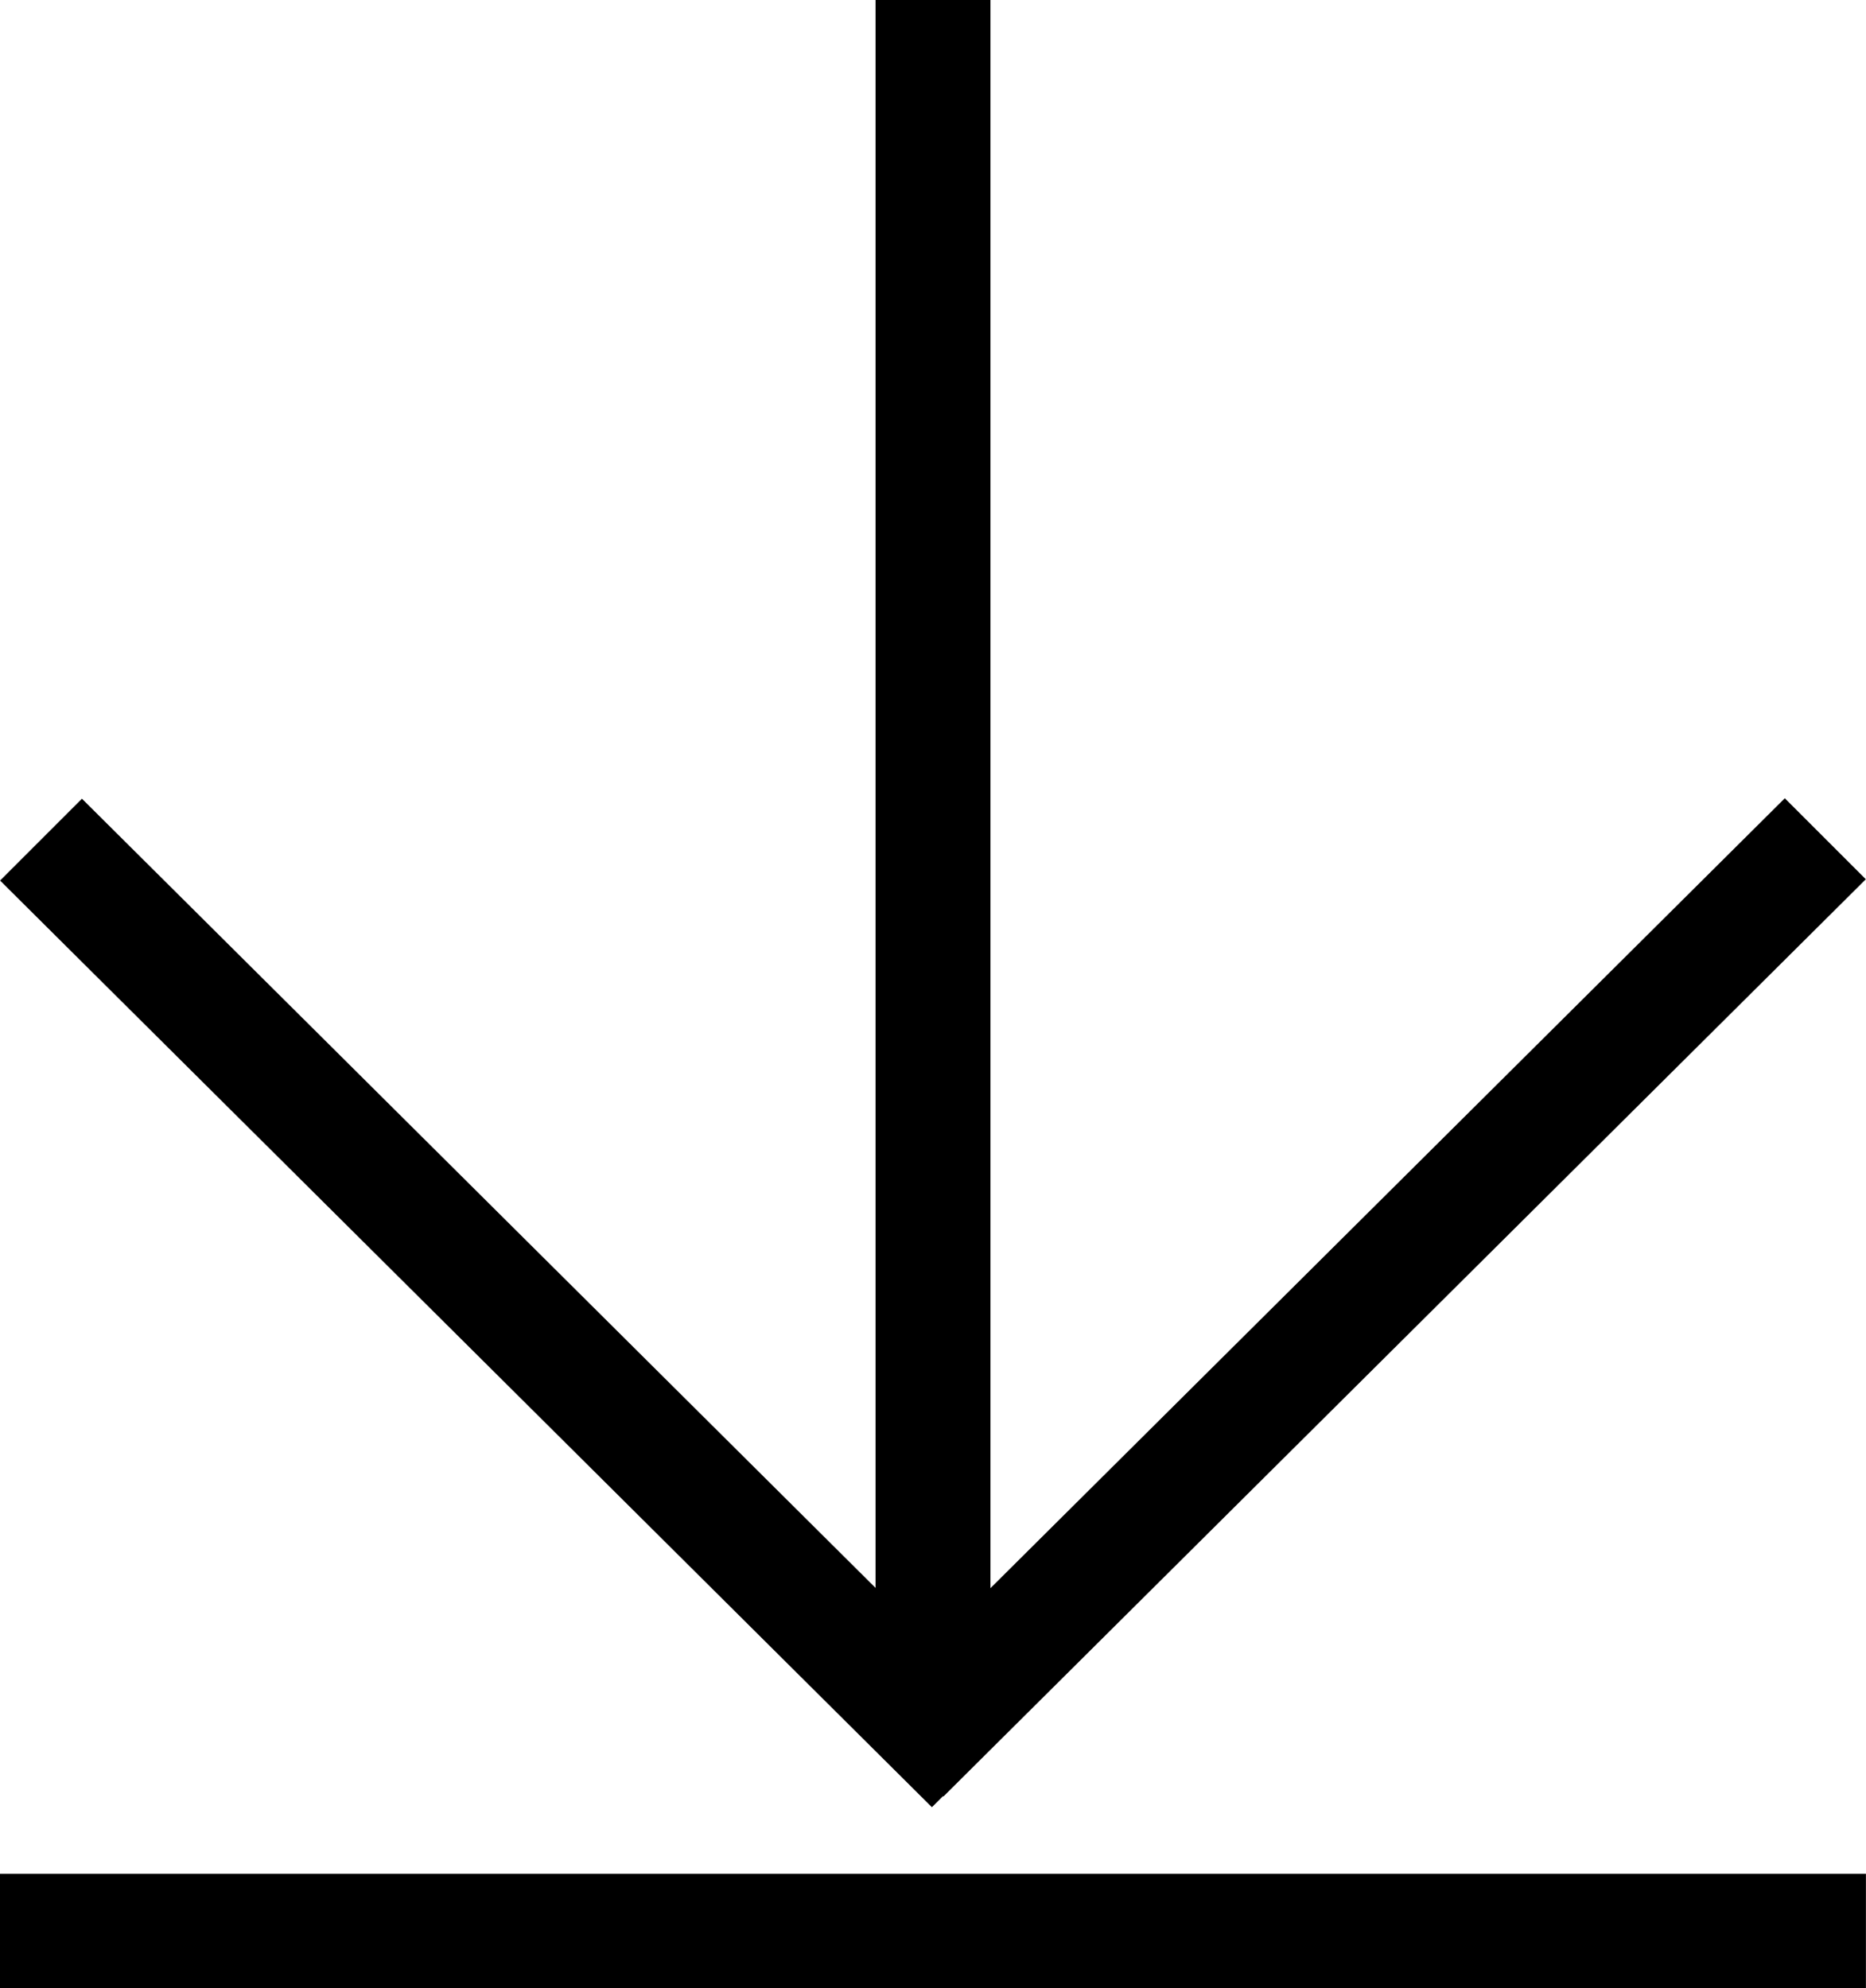 <svg id="descargas" xmlns="http://www.w3.org/2000/svg" width="24.886" height="26.519" viewBox="0 0 24.886 26.519">
  <g id="Grupo_187" data-name="Grupo 187" transform="translate(0.001 10.612)">
    <path id="Rectángulo_197" data-name="Rectángulo 197" d="M0,0,17.351.047l0,1.528L0,1.528Z" transform="translate(11.5 12.272) rotate(-45)"/>
    <path id="Rectángulo_198" data-name="Rectángulo 198" d="M0,0,1.544,0l.047,17.528-1.544,0Z" transform="translate(0 1.134) rotate(-45)"/>
  </g>
  <rect id="Rectángulo_199" data-name="Rectángulo 199" width="1.532" height="22.712" transform="translate(11.677)"/>
  <rect id="Rectángulo_200" data-name="Rectángulo 200" width="24.885" height="1.524" transform="translate(0 24.995)"/>
</svg>
